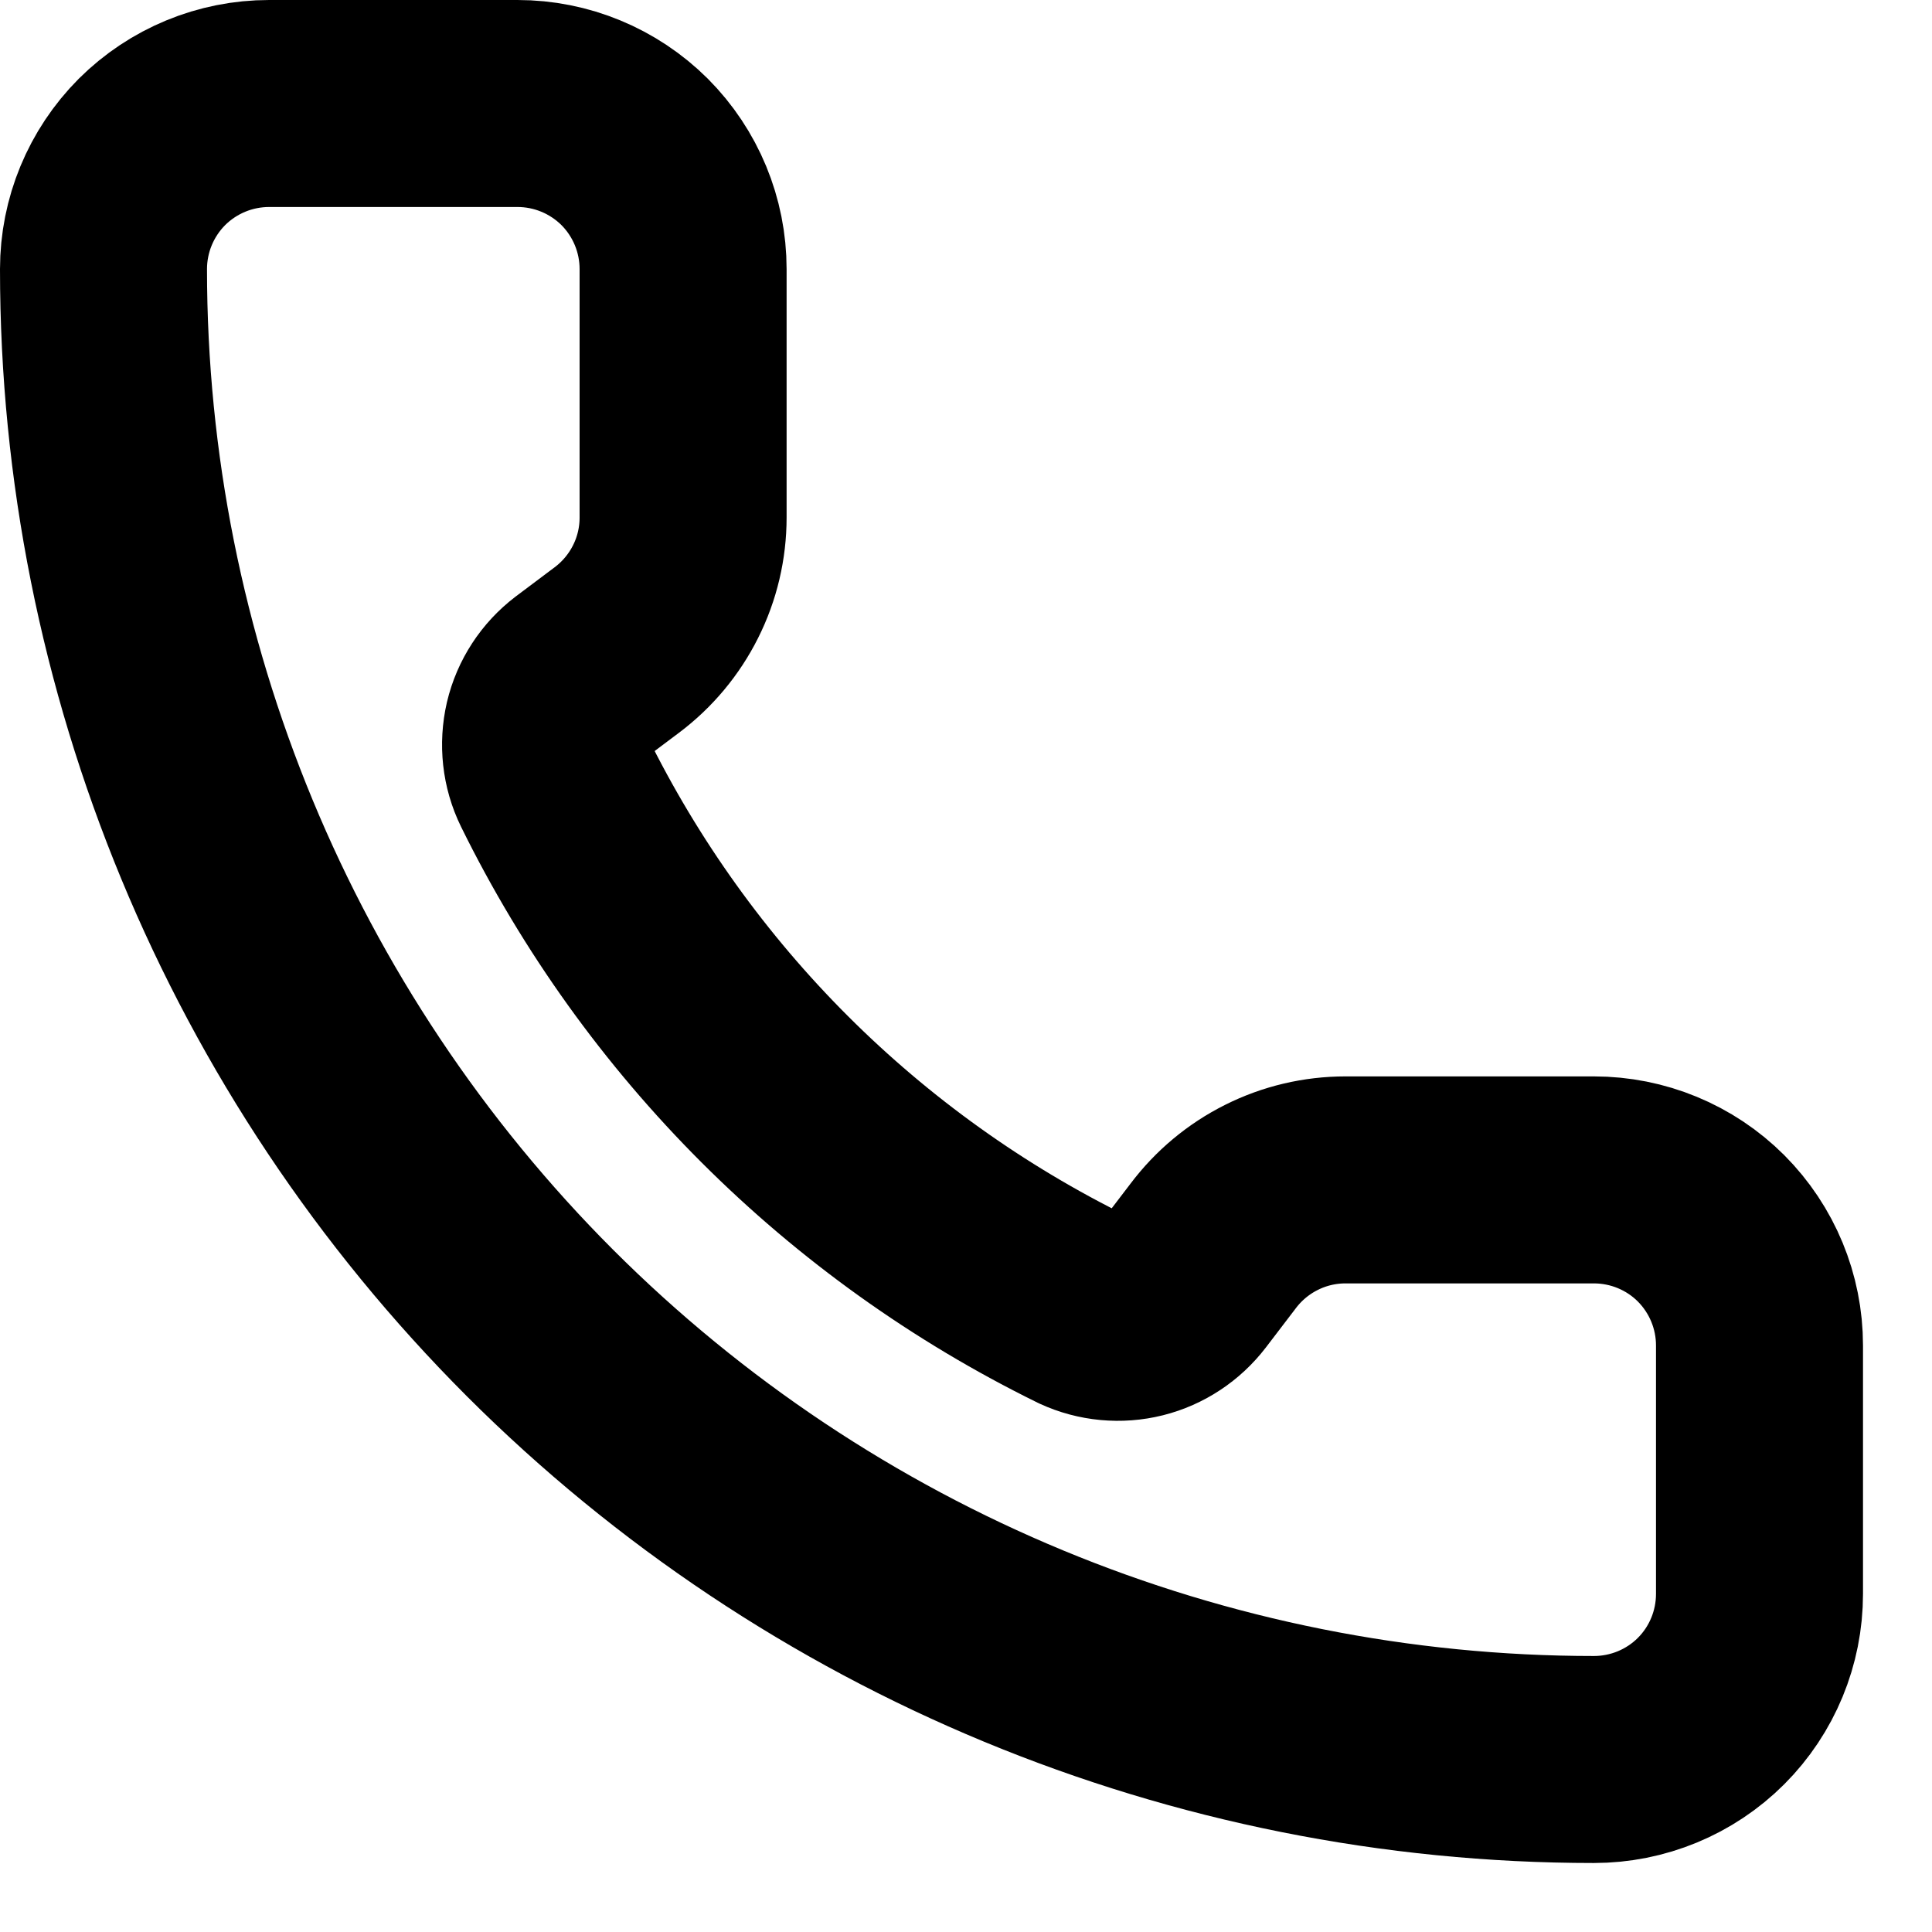 <?xml version="1.0" encoding="UTF-8"?> <svg xmlns="http://www.w3.org/2000/svg" width="14" height="14" viewBox="0 0 14 14" fill="none"><path d="M7.849 9.491C7.973 9.548 8.113 9.561 8.245 9.528C8.377 9.495 8.494 9.417 8.577 9.309L8.79 9.03C8.902 8.881 9.047 8.76 9.213 8.677C9.38 8.593 9.564 8.55 9.75 8.55H11.55C11.868 8.55 12.174 8.676 12.399 8.901C12.624 9.127 12.75 9.432 12.75 9.75V11.55C12.75 11.868 12.624 12.174 12.399 12.399C12.174 12.624 11.868 12.75 11.55 12.75C8.686 12.75 5.939 11.612 3.913 9.587C1.888 7.561 0.75 4.814 0.75 1.95C0.75 1.632 0.876 1.327 1.101 1.101C1.327 0.876 1.632 0.75 1.95 0.75H3.75C4.068 0.75 4.373 0.876 4.599 1.101C4.824 1.327 4.95 1.632 4.95 1.95V3.75C4.95 3.936 4.907 4.12 4.823 4.287C4.74 4.453 4.619 4.598 4.47 4.71L4.189 4.921C4.079 5.005 4.001 5.124 3.969 5.259C3.938 5.394 3.953 5.536 4.014 5.66C4.834 7.326 6.183 8.673 7.849 9.491Z" stroke="black" stroke-width="1.5" stroke-linecap="round" stroke-linejoin="round"></path></svg> 